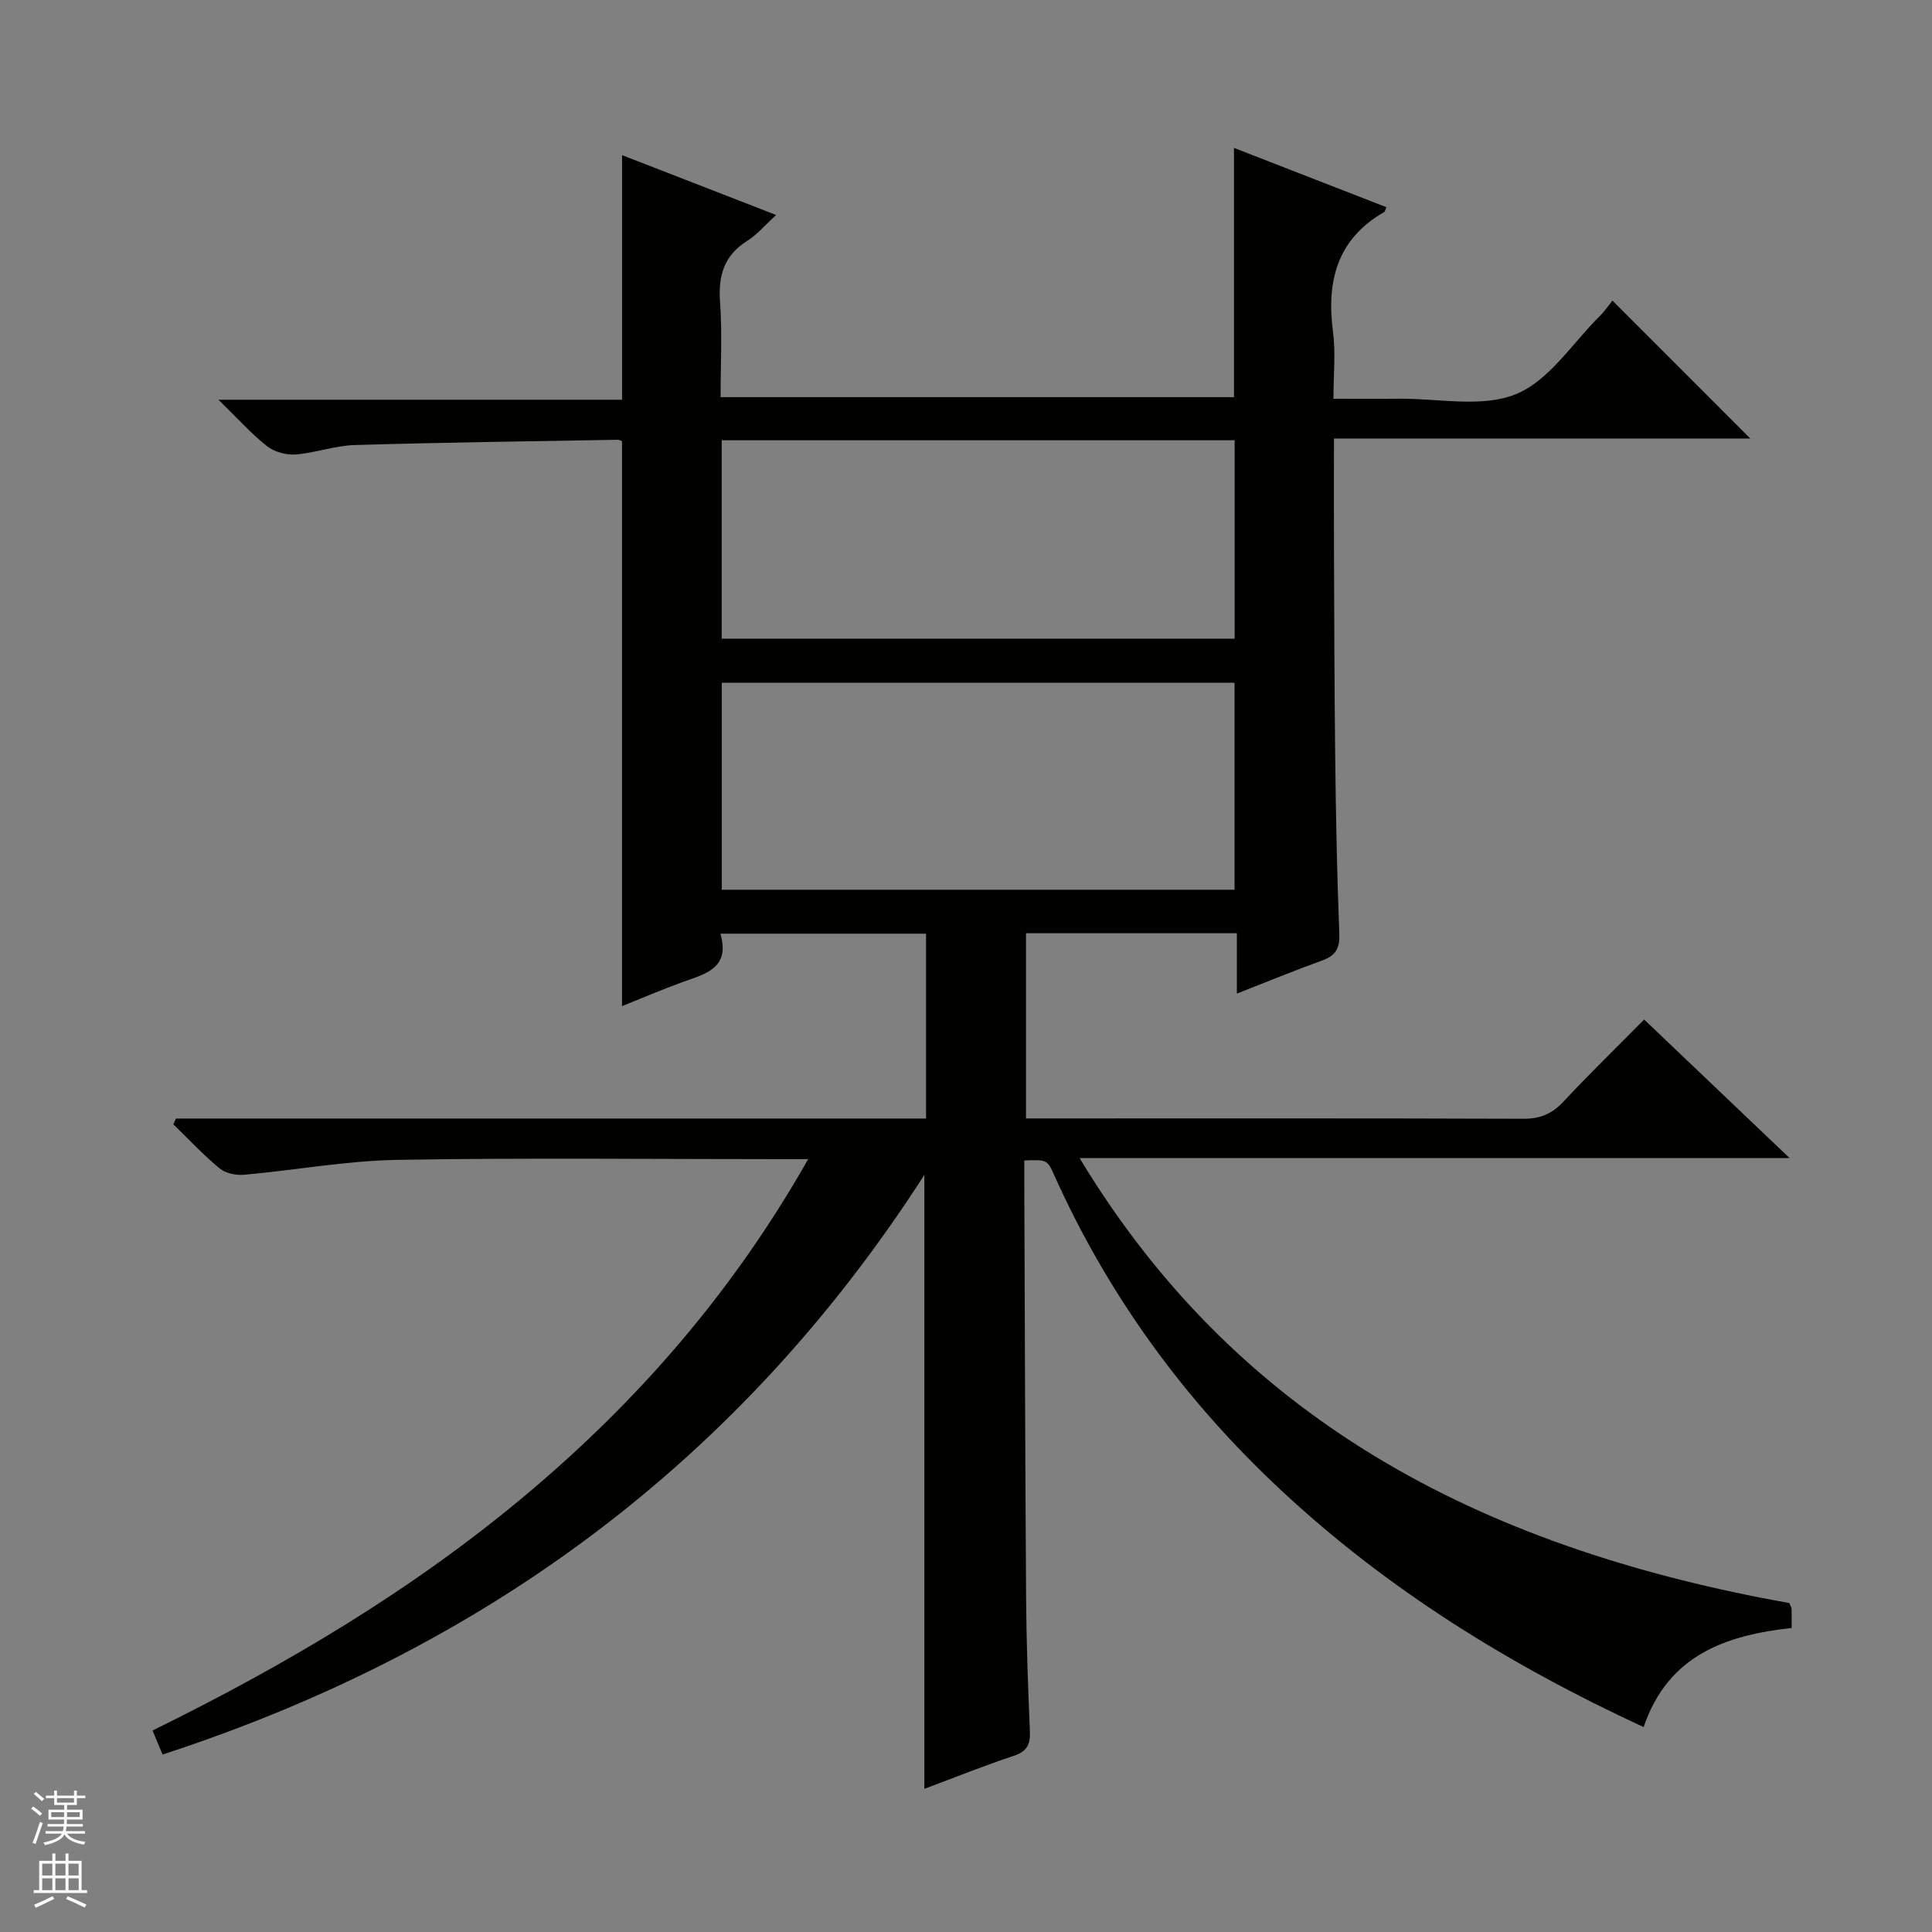 <svg enable-background="new 0 0 400 400" viewBox="0 0 400 400" xmlns="http://www.w3.org/2000/svg"><rect x="0" y="0" width="400" height="400" fill="#808080" stroke="none"/><path d="m340.3 357.58c-27.95-12.94-53.11-28.56-75.1-49.07-19.96-18.62-35.72-40.24-46.92-65.17-1.47-3.28-1.54-3.25-6.21-3.08 0 1.74-.01 3.51 0 5.27.11 28.33.18 56.66.37 84.98.06 9.31.39 18.63.79 27.94.12 2.74-.62 4.18-3.38 5.09-6.11 2.02-12.09 4.44-18.47 6.82 0-42.36 0-84.2 0-127.11-38.18 59.36-91.18 98.3-157.72 120.01-.64-1.53-1.24-2.95-2.08-4.98 27.52-13.51 53.62-28.97 77.07-48.59 23.42-19.6 43.12-42.27 58.67-69.7-2.61 0-4.36 0-6.12 0-26.33 0-52.67-.31-78.99.15-10.57.18-21.1 2.14-31.67 3.08-1.67.15-3.84-.3-5.08-1.32-3.39-2.8-6.42-6.06-9.58-9.13.19-.4.37-.79.56-1.19h155.29c0-13.09 0-25.52 0-38.27-14.08 0-27.98 0-42.58 0 2.14 7.32-3.34 8.37-8.17 10.14-4.15 1.52-8.23 3.27-12.2 4.86 0-39.24 0-77.95 0-116.94-.03-.01-.47-.33-.91-.32-18.14.32-36.28.55-54.41 1.09-4.1.12-8.14 1.63-12.26 1.95-1.94.15-4.39-.52-5.91-1.71-3.22-2.53-5.98-5.64-10.06-9.62h83.56c0-17.21 0-33.74 0-50.64 10.18 3.96 20.73 8.05 31.9 12.39-2.3 2.1-3.92 4.06-5.96 5.34-4.84 3.03-6.05 7.22-5.65 12.69.47 6.42.11 12.91.11 19.69h106.29c0-17.06 0-33.96 0-51.61 10.53 4.1 21.03 8.18 31.57 12.28-.32.69-.34.92-.46.99-9.82 5.64-11.99 14.39-10.6 24.91.56 4.25.09 8.63.09 13.76 4.7 0 9.13.04 13.57-.01 8.15-.08 17.17 1.92 24.2-.94 6.85-2.78 11.69-10.55 17.36-16.17 1.06-1.05 1.91-2.32 2.63-3.21 9.73 9.74 19.01 19.03 28.54 28.56-28.47 0-57.12 0-86.2 0 0 7.43-.02 14.21 0 20.99.06 15 .08 29.99.26 44.99.14 12.15.37 24.3.85 36.44.12 3.01-.64 4.59-3.45 5.61-5.74 2.08-11.4 4.4-17.76 6.89 0-4.49 0-8.38 0-12.49-14.79 0-29.05 0-43.66 0v38.34h5.5c32.5 0 65-.05 97.49.07 3.48.01 5.92-1.03 8.26-3.53 5.35-5.71 10.95-11.17 16.73-17.02 9.98 9.51 19.67 18.74 30.12 28.69-49.28 0-97.51 0-147 0 33.94 56.29 86.15 81.22 146.93 92.13.24.57.46.87.47 1.18.04 1.15.02 2.3.02 3.97-13.58 1.51-25.58 5.57-30.64 20.53zm-190.87-173.37h106.17c0-14.6 0-28.82 0-42.86-35.61 0-70.83 0-106.17 0zm-.01-93.06v41.08h106.2c0-13.92 0-27.47 0-41.08-35.49 0-70.59 0-106.2 0z" fill="#010100"/><g fill="#fafafc"><path d="m6.45 374.46.42-.45c.65.47 1.27.95 1.85 1.44l-.45.49c-.66-.56-1.26-1.06-1.83-1.48m.93 7.33-.63-.26c.55-1.36 1.05-2.8 1.52-4.33.19.1.38.19.59.27-.46 1.29-.95 2.73-1.48 4.32m-.38-10.38.44-.42c.43.34 1.01.82 1.74 1.44l-.49.49c-.53-.51-1.09-1.01-1.69-1.51m2.5.35h1.72v-1.04h.59v1.04h3.52v-1.04h.59v1.04h1.75v.53h-1.75v1.42h-2.03v.97h3.22v2.03h-3.24c0 .35-.01.66-.03.93h3.32v.53h-3.37c-.03.27-.08.58-.15.94h3.96v.53h-3.71c.67.92 1.93 1.48 3.79 1.68-.13.24-.23.44-.29.59-2.13-.38-3.48-1.08-4.04-2.12-.43.97-1.77 1.72-4.03 2.23-.09-.19-.2-.37-.33-.55 2.1-.42 3.37-1.03 3.81-1.83h-3.36v-.53h3.58c.08-.29.13-.61.16-.94h-3.33v-.53h3.39c.02-.27.04-.58.04-.93h-3.23v-2.03h3.25v-.97h-2.07v-1.42h-1.73zm1.12 3.44v1h2.65c.01-.3.02-.44.01-.4v-.25-.35zm1.19-2h3.52v-.91h-3.52zm4.71 2h-2.63v.59c0 .15-.01.28-.01.4h2.64z"/><path d="m13.55 383.74h.63v1.52h2.72v6.07h1.13v.6h-11.05v-.6h1.13v-6.07h2.73v-1.52h.63v1.52h2.1v-1.52zm-2.68 8.83.38.56c-1.24.63-2.53 1.25-3.85 1.85-.1-.21-.21-.42-.34-.63 1.36-.55 2.63-1.15 3.81-1.78m-2.13-4.27h2.1v-2.45h-2.1zm0 3.04h2.1v-2.46h-2.1zm2.72-3.04h2.1v-2.45h-2.1zm0 3.04h2.1v-2.46h-2.1zm6.07 3.6c-1.41-.71-2.7-1.3-3.86-1.78l.35-.56c1.45.62 2.75 1.19 3.88 1.72zm-1.25-9.09h-2.1v2.45h2.1zm-2.09 5.49h2.1v-2.46h-2.1z"/></g></svg>